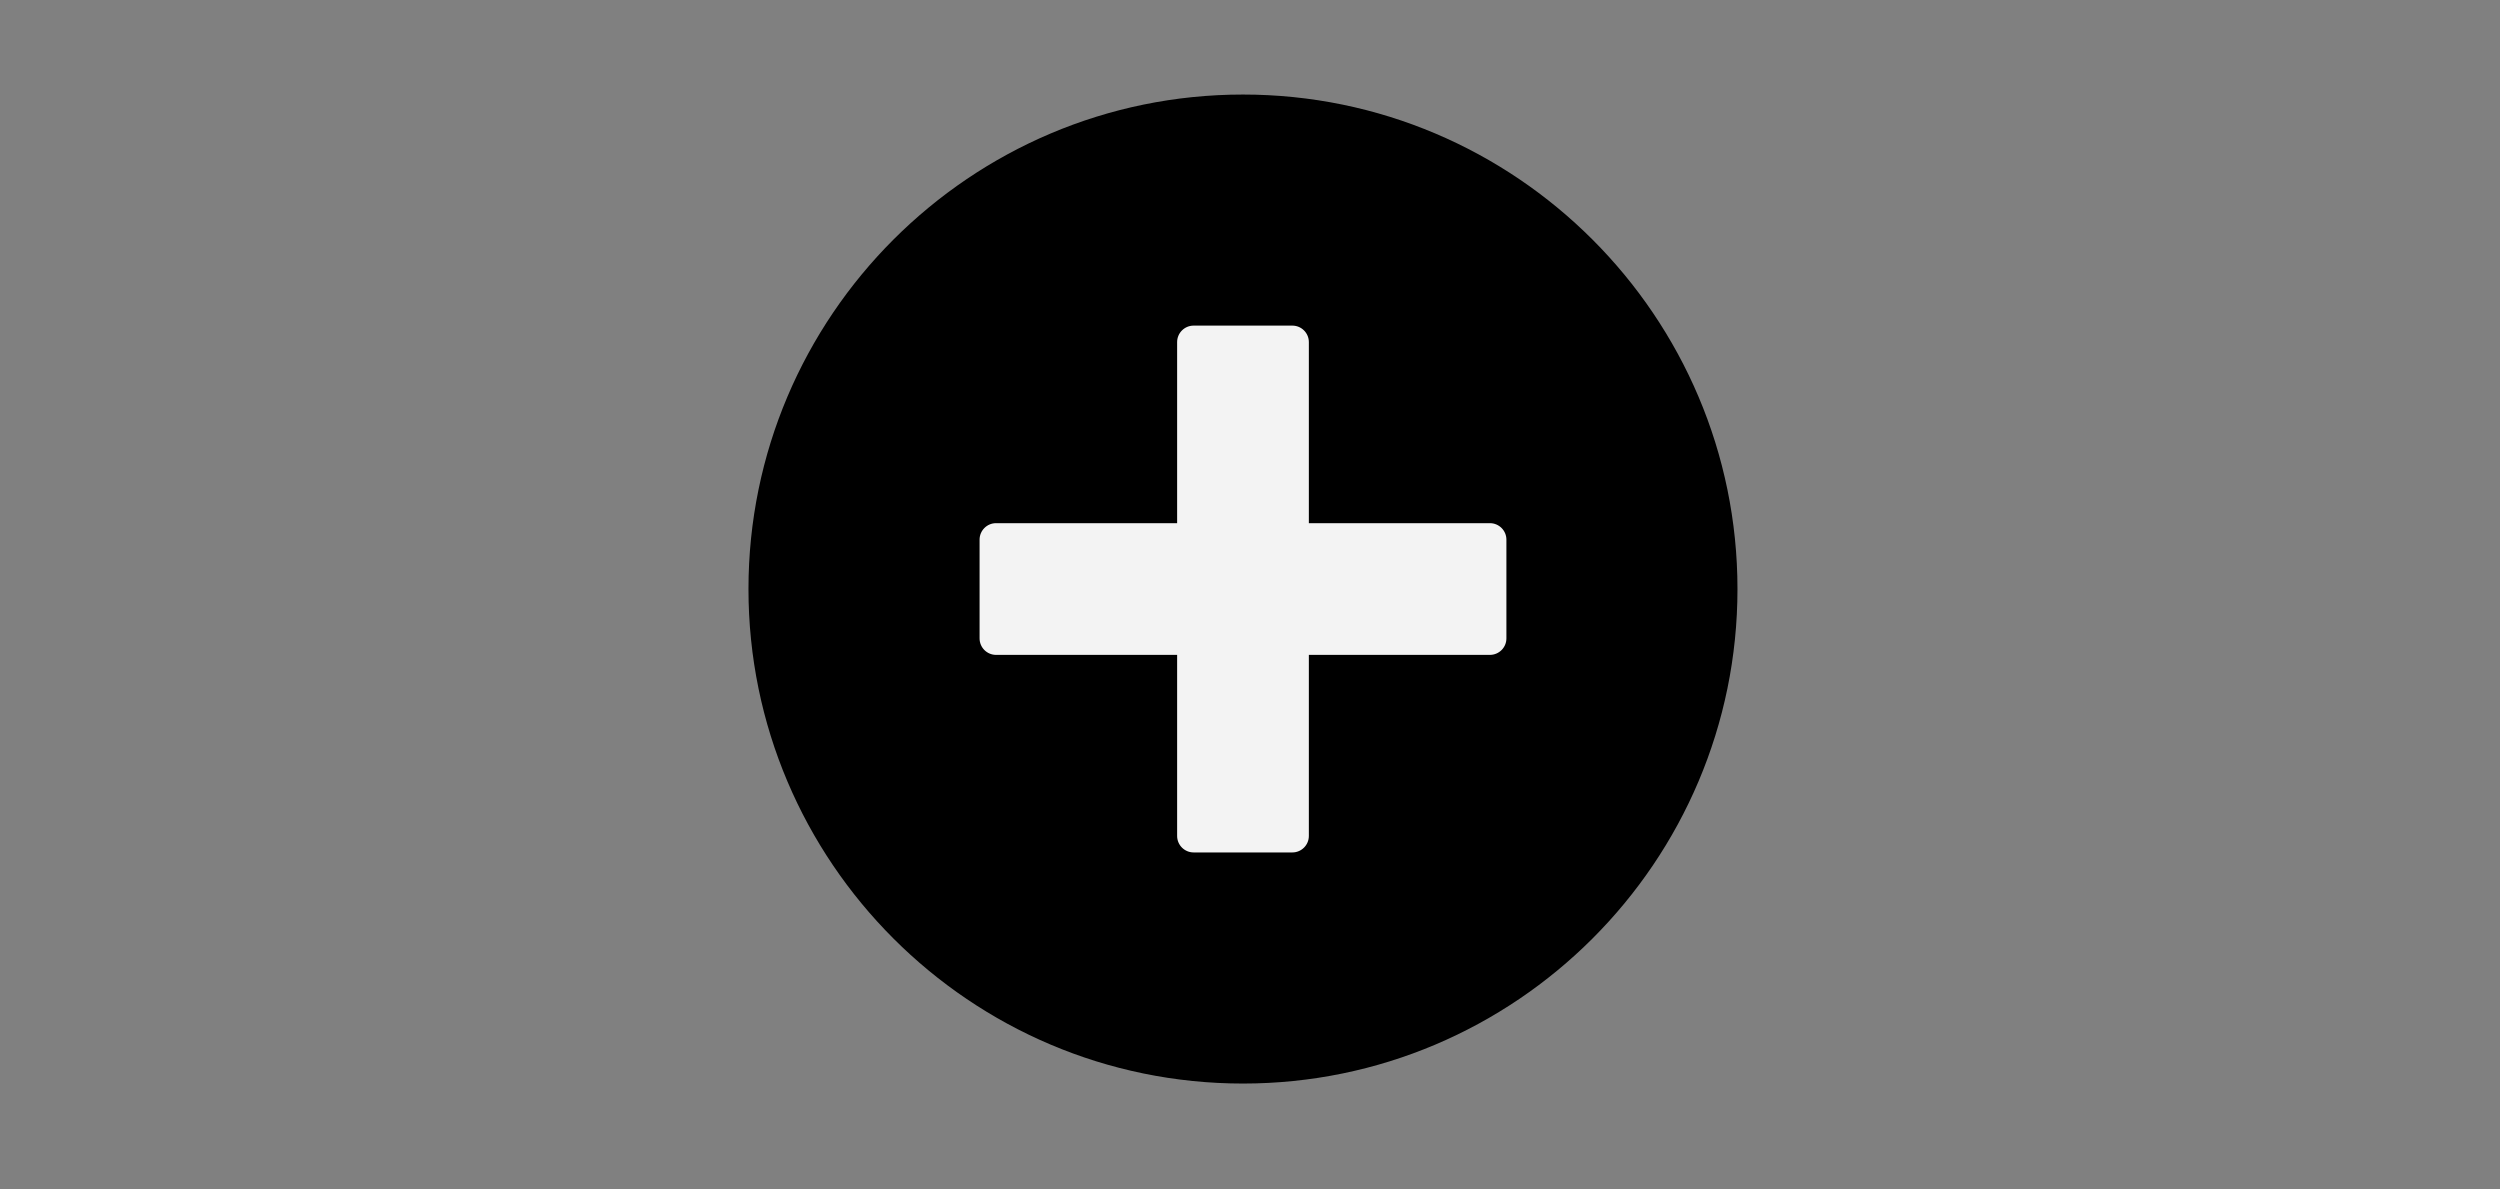 <?xml version="1.0" encoding="utf-8"?>
<!-- Generator: Adobe Illustrator 16.0.0, SVG Export Plug-In . SVG Version: 6.00 Build 0)  -->
<!DOCTYPE svg PUBLIC "-//W3C//DTD SVG 1.1//EN" "http://www.w3.org/Graphics/SVG/1.1/DTD/svg11.dtd">
<svg version="1.1" id="Layer_1" xmlns="http://www.w3.org/2000/svg" xmlns:xlink="http://www.w3.org/1999/xlink" x="0px" y="0px"
	 width="841.219px" height="400.09px" viewBox="0 0 841.219 400.09" enable-background="new 0 0 841.219 400.09"
	 xml:space="preserve">
<rect x="0" y="0" width="841.219" height="400.09" fill="#808080" stroke="none"/>
<g>
	<path d="M418.245,364.602c-91.758,0-166.394-74.65-166.394-166.394s74.65-166.394,166.394-166.394
		c91.744,0,166.393,74.65,166.393,166.394S510.002,364.602,418.245,364.602z"/>
</g>
<g opacity="0.95">
	<g>
		<path fill="#FFFFFF" d="M501.34,176.04h-60.928v-60.929c0-3.059-2.488-5.545-5.547-5.545h-33.229
			c-3.059,0-5.546,2.486-5.546,5.545v60.929h-60.929c-3.059,0-5.545,2.487-5.545,5.546v33.23c0,3.059,2.487,5.545,5.545,5.545
			h60.929v60.929c0,3.059,2.487,5.546,5.545,5.546h33.229c3.059,0,5.547-2.487,5.547-5.546v-60.929h60.928
			c3.059,0,5.547-2.486,5.547-5.545v-33.23C506.887,178.528,504.399,176.04,501.34,176.04z"/>
	</g>
</g>
</svg>
